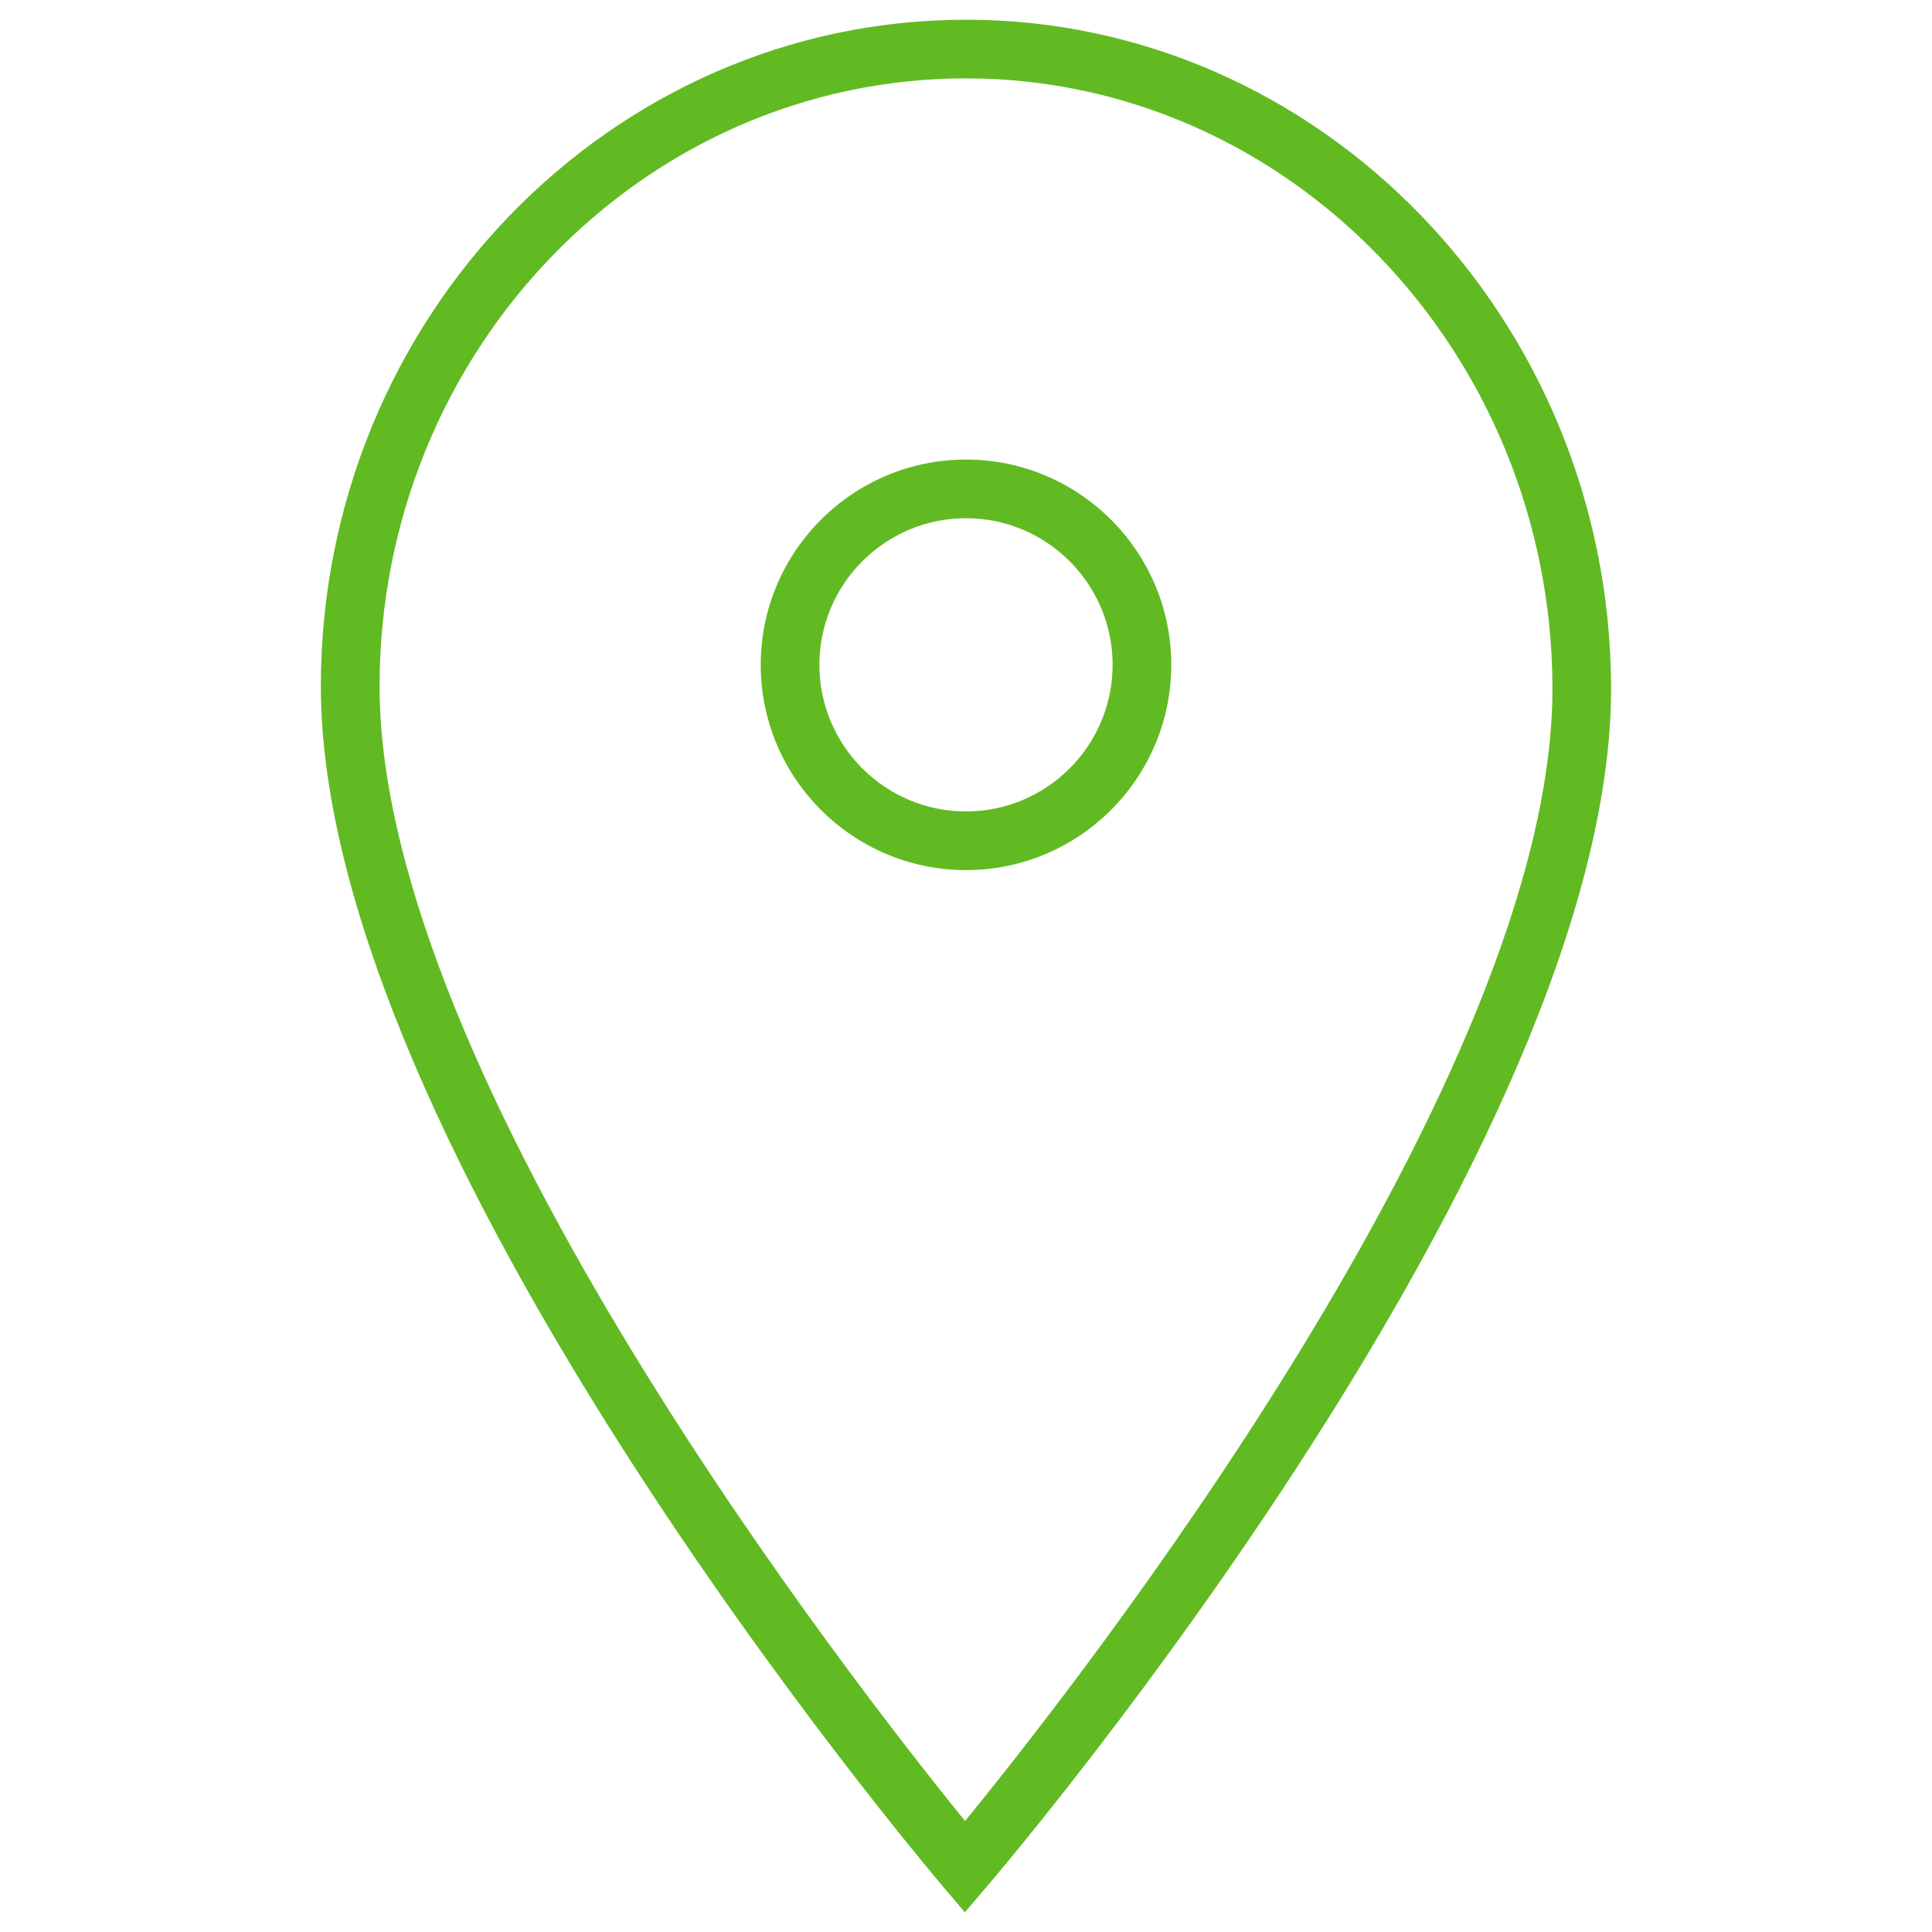 <?xml version="1.0" encoding="utf-8"?>
<!-- Generator: Adobe Illustrator 17.0.0, SVG Export Plug-In . SVG Version: 6.00 Build 0)  -->
<!DOCTYPE svg PUBLIC "-//W3C//DTD SVG 1.1//EN" "http://www.w3.org/Graphics/SVG/1.1/DTD/svg11.dtd">
<svg version="1.1" id="Capa_1" xmlns="http://www.w3.org/2000/svg" xmlns:xlink="http://www.w3.org/1999/xlink" x="0px" y="0px"
	 width="53px" height="53px" viewBox="229.5 229.5 53 53" enable-background="new 229.5 229.5 53 53" xml:space="preserve">
<g>
	<g>
		<path fill="#61BA22" d="M261.631,247.738c0-3.105-2.526-5.631-5.631-5.631s-5.631,2.526-5.631,5.631
			c0,3.105,2.526,5.631,5.631,5.631S261.631,250.843,261.631,247.738z M251.978,247.738c0-2.218,1.804-4.022,4.022-4.022
			c2.218,0,4.022,1.804,4.022,4.022c0,2.218-1.804,4.022-4.022,4.022C253.782,251.76,251.978,249.955,251.978,247.738z"/>
		<path fill="#61BA22" d="M255.969,281.959l0.614-0.72c0.701-0.82,17.17-20.263,17.113-32.913
			c-0.043-10.082-7.982-18.285-17.697-18.285c-9.758,0-17.697,8.204-17.697,18.288c0,12.646,16.358,32.087,17.055,32.909
			L255.969,281.959z M256,231.65c8.831,0,16.048,7.484,16.088,16.683c0.048,10.721-13.091,27.423-16.114,31.122
			c-3.008-3.703-16.061-20.399-16.061-31.126C239.912,239.132,247.129,231.65,256,231.65z"/>
	</g>
</g>
</svg>
